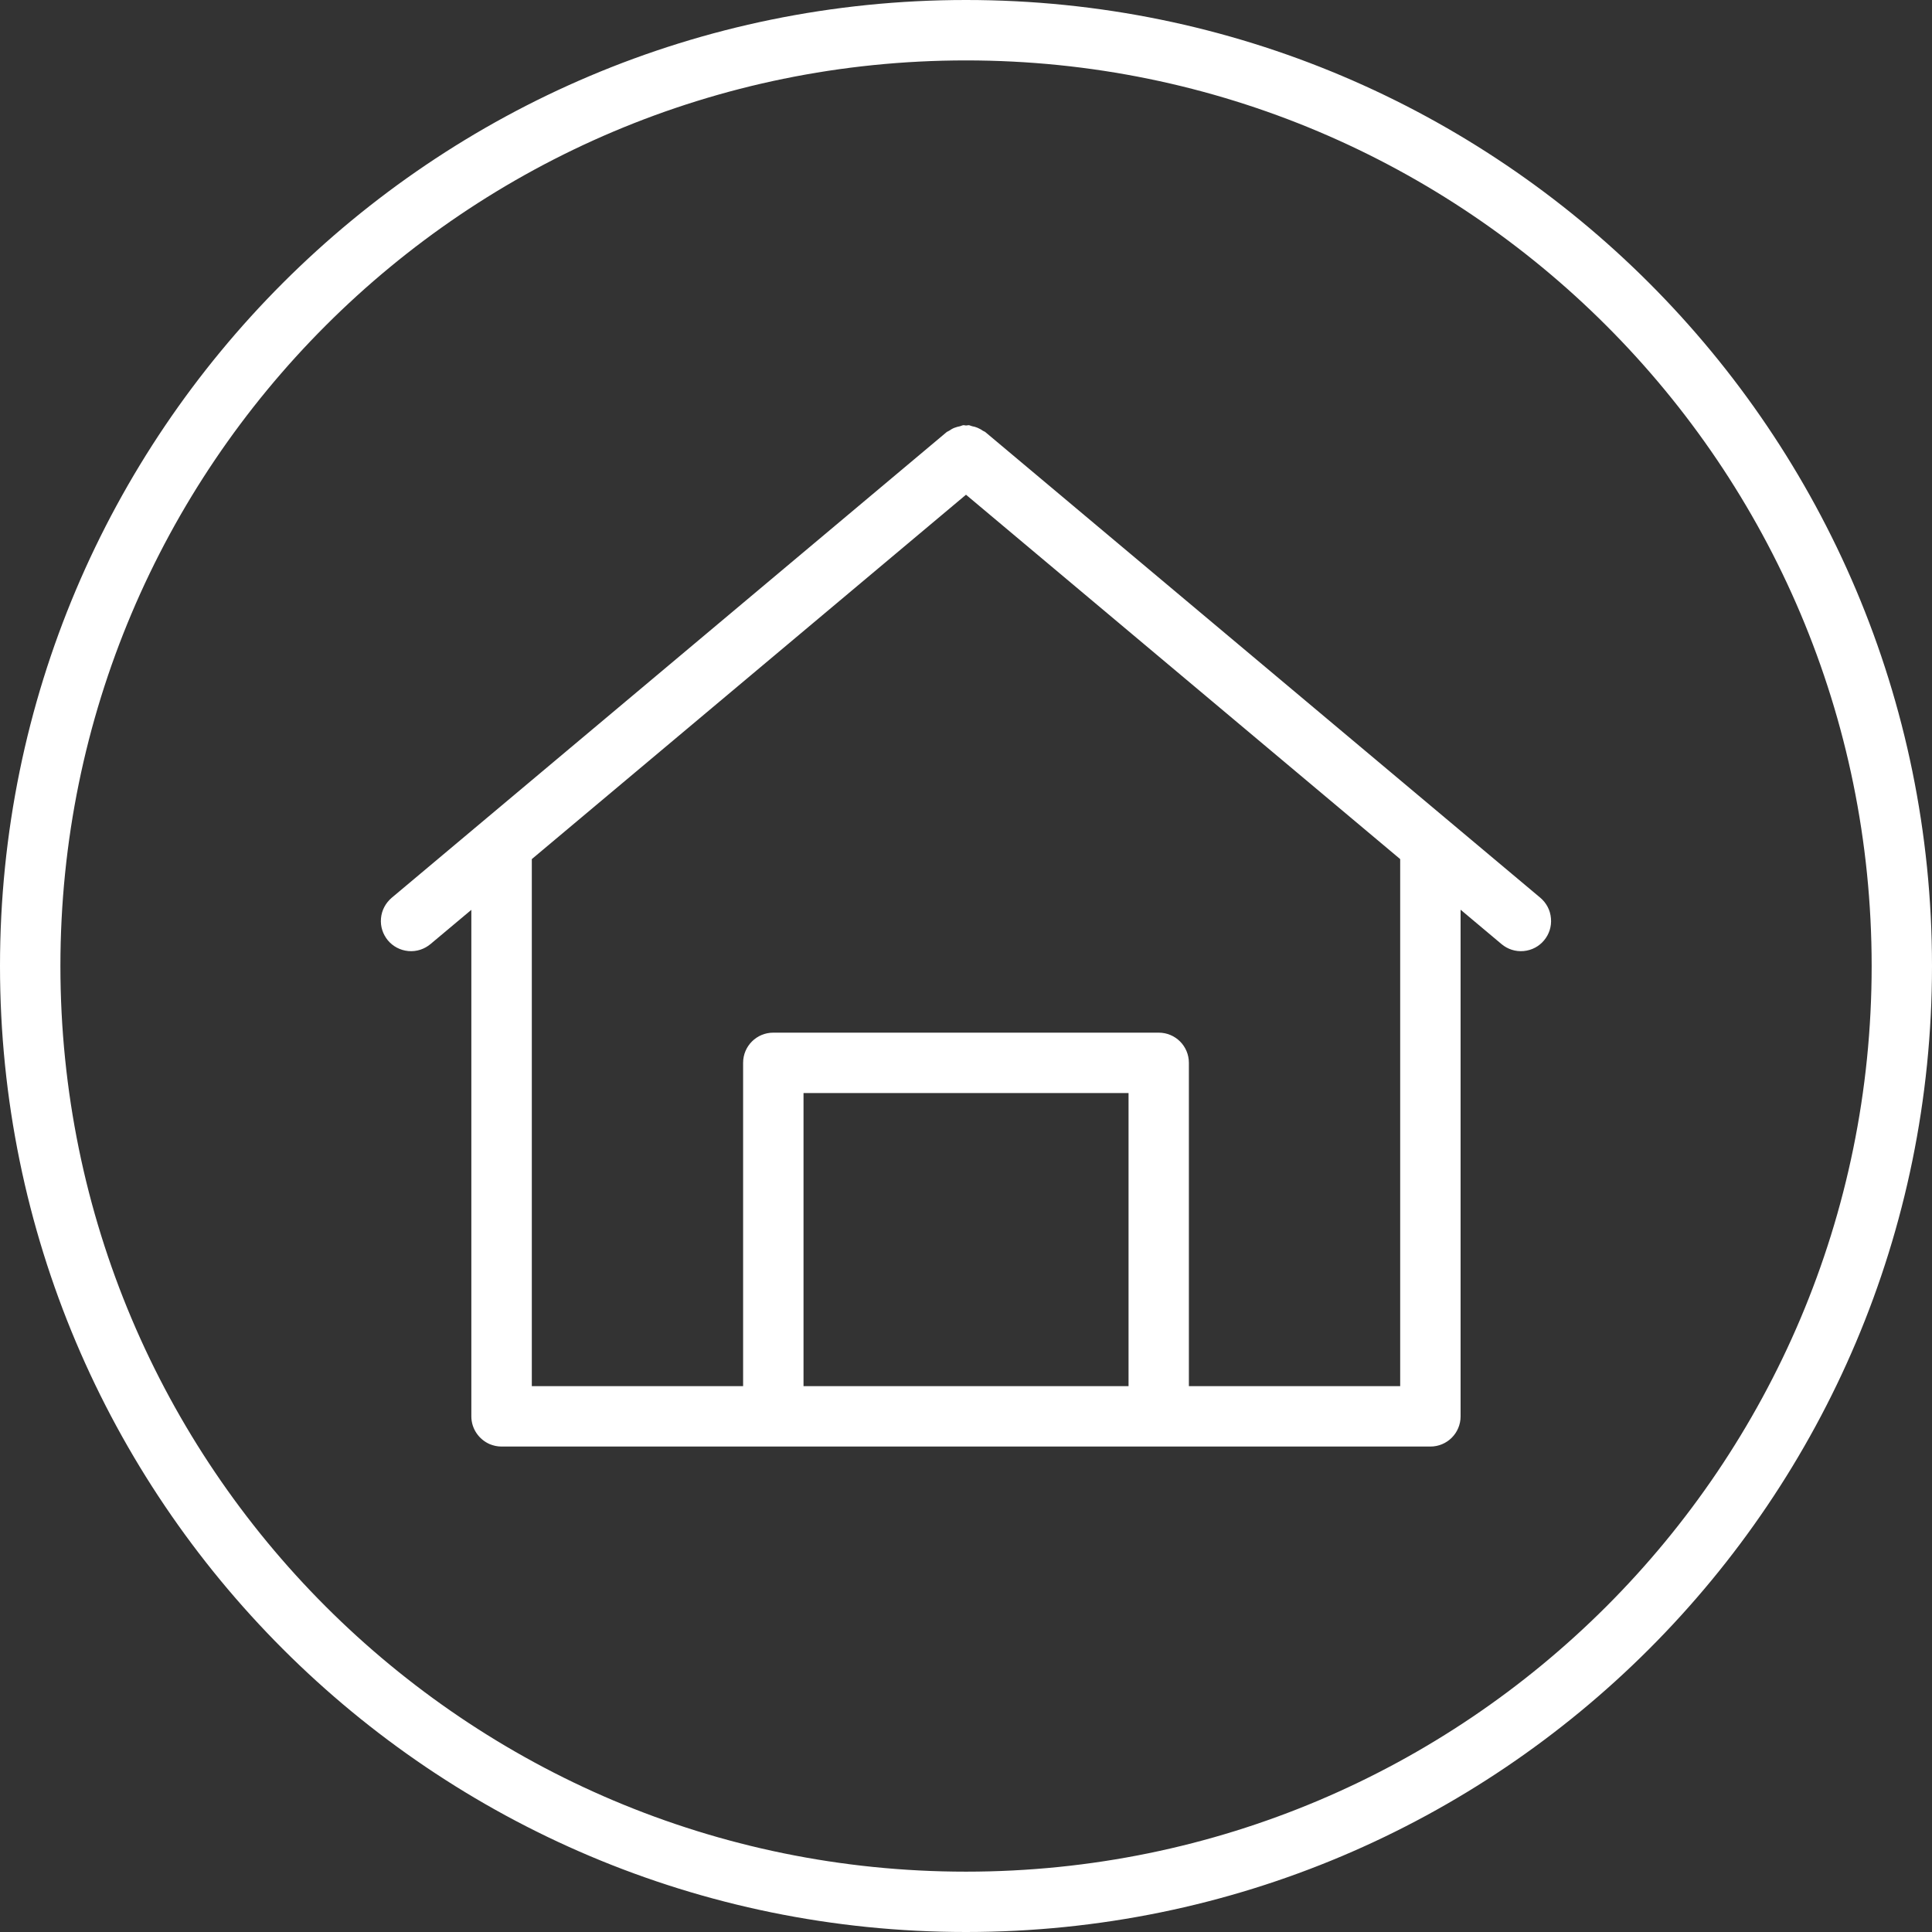 <?xml version="1.0" encoding="utf-8"?>
<!-- Generator: Adobe Illustrator 16.0.0, SVG Export Plug-In . SVG Version: 6.00 Build 0)  -->
<!DOCTYPE svg PUBLIC "-//W3C//DTD SVG 1.1//EN" "http://www.w3.org/Graphics/SVG/1.1/DTD/svg11.dtd">
<svg version="1.1" id="图层_1" xmlns="http://www.w3.org/2000/svg" xmlns:xlink="http://www.w3.org/1999/xlink" x="0px" y="0px"
	 width="30px" height="30px" viewBox="0 0 30 30" enable-background="new 0 0 30 30" xml:space="preserve">
<rect x="0" y="0" width="30" height="30" fill="#333333" stroke="none"/>
<g>
	<path fill-rule="evenodd" clip-rule="evenodd" fill="#FFFFFF" d="M15,0C6.715,0,0,6.715,0,15s6.715,15,15,15
		c8.284,0,15-6.715,15-15S23.284,0,15,0L15,0z M15,29.063C7.233,29.063,0.938,22.768,0.938,15C0.938,7.233,7.233,0.938,15,0.938
		c7.766,0,14.063,6.296,14.063,14.063C29.063,22.768,22.766,29.063,15,29.063L15,29.063z M23.919,13.941L15.301,6.71
		c-0.012-0.01-0.026-0.013-0.039-0.021c-0.025-0.019-0.053-0.033-0.082-0.046c-0.027-0.012-0.057-0.02-0.086-0.025
		c-0.018-0.004-0.033-0.014-0.052-0.016c-0.015,0-0.027,0.005-0.042,0.005c-0.014,0-0.027-0.006-0.041-0.005
		c-0.018,0.002-0.033,0.012-0.05,0.016c-0.03,0.006-0.06,0.014-0.089,0.025s-0.055,0.027-0.081,0.045
		C14.727,6.697,14.711,6.7,14.7,6.709l-8.618,7.232C5.99,14.02,5.927,14.131,5.916,14.26c-0.012,0.129,0.031,0.25,0.107,0.342
		c0.077,0.092,0.189,0.154,0.318,0.166s0.25-0.031,0.342-0.107l0.636-0.533v7.865c0,0.193,0.118,0.359,0.286,0.432l0,0
		c0.057,0.023,0.117,0.037,0.183,0.037h14.423c0.259,0,0.469-0.209,0.469-0.469v-7.867l0.637,0.535
		c0.091,0.076,0.213,0.119,0.342,0.107s0.241-0.074,0.317-0.166c0.077-0.092,0.119-0.213,0.107-0.342
		C24.073,14.131,24.011,14.02,23.919,13.941L23.919,13.941z M12.477,16.973h5.047v4.551h-5.047V16.973L12.477,16.973z M21.742,13.34
		v8.184h-3.281v-5.02c0-0.26-0.209-0.469-0.469-0.469h-5.984c-0.26,0-0.469,0.209-0.469,0.469v5.02H8.258V13.34l0,0L15,7.682
		L21.742,13.34L21.742,13.34L21.742,13.34z"/>
</g>
</svg>
